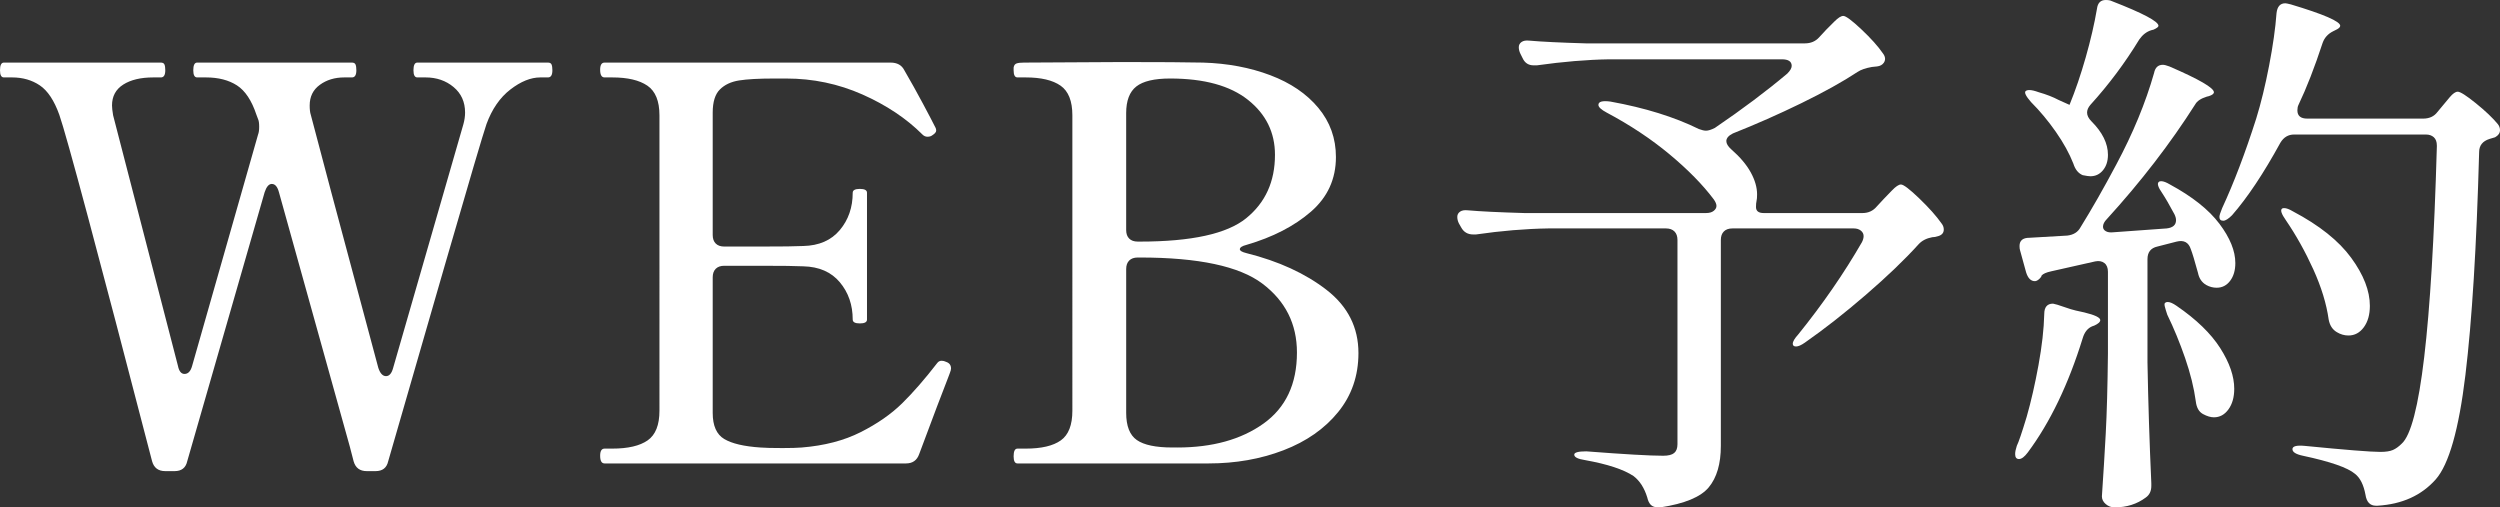 <?xml version="1.0" encoding="UTF-8"?>
<svg id="_レイヤー_1" data-name="レイヤー 1" xmlns="http://www.w3.org/2000/svg" width="508.03" height="103.102" viewBox="0 0 508.03 103.102">
  <rect x="0" y="0" width="508.03" height="103.102" fill="#333333" stroke="none"/>
  <path d="M111.358,12.72c.371,0,.614.131.726.391.111.262.167.652.167,1.172,0,.968-.298,1.45-.893,1.45h-1.562c-1.936,0-3.962.819-6.082,2.455-2.12,1.637-3.737,3.98-4.854,7.029-.669,1.936-3.459,11.382-8.368,28.342-4.91,16.961-8.778,30.351-11.604,40.17-.299,1.339-1.154,2.009-2.566,2.009h-1.786c-1.413,0-2.307-.67-2.678-2.009l-.781-3.013-14.394-51.662c-.299-1.116-.781-1.674-1.451-1.674-.596,0-1.079.558-1.45,1.674l-15.733,54.675c-.298,1.339-1.154,2.009-2.566,2.009h-1.897c-1.414,0-2.307-.67-2.678-2.009C19.823,51.031,13.538,27.561,12.051,23.32c-1.042-2.901-2.362-4.891-3.961-5.97-1.601-1.077-3.479-1.618-5.635-1.618H.781c-.521,0-.781-.482-.781-1.45,0-1.041.26-1.562.781-1.562h31.913c.372,0,.614.131.726.391.111.262.167.652.167,1.172,0,.968-.298,1.45-.893,1.45h-1.562c-2.53,0-4.558.484-6.081,1.451-1.526.967-2.288,2.381-2.288,4.239,0,.446.073,1.116.223,2.009l13.167,50.882c.223,1.115.669,1.674,1.339,1.674.743,0,1.264-.559,1.562-1.674l13.39-46.977c.148-.371.223-.893.223-1.562,0-.743-.074-1.265-.223-1.562l-.335-.893c-.968-2.901-2.287-4.891-3.961-5.97-1.674-1.077-3.776-1.618-6.305-1.618h-1.785c-.521,0-.781-.482-.781-1.45,0-1.041.26-1.562.781-1.562h31.465c.372,0,.614.131.726.391.111.262.167.652.167,1.172,0,.968-.298,1.45-.893,1.45h-1.562c-1.936,0-3.59.502-4.966,1.507-1.377,1.004-2.064,2.398-2.064,4.184,0,.82.073,1.451.224,1.897.966,3.794,5.541,20.94,13.725,51.439.371,1.115.893,1.674,1.562,1.674.67,0,1.153-.559,1.451-1.674l14.282-49.543c.224-.817.335-1.599.335-2.343,0-2.157-.781-3.887-2.344-5.188-1.562-1.301-3.459-1.953-5.69-1.953h-1.674c-.521,0-.781-.482-.781-1.45,0-1.041.261-1.562.781-1.562h26.557Z" style="fill: #fff;"/>
  <path d="M193.26,74.871c0,.224-.075.521-.224.893-.149.373-.262.67-.335.893-1.115,2.828-3.087,8.034-5.913,15.622-.446,1.266-1.339,1.896-2.679,1.896h-61.258c-.597,0-.893-.52-.893-1.562,0-.966.296-1.45.893-1.45h1.562c3.198,0,5.597-.558,7.197-1.674,1.599-1.116,2.399-3.124,2.399-6.025V23.432c0-2.901-.819-4.909-2.455-6.025-1.638-1.116-4.017-1.674-7.142-1.674h-1.562c-.597,0-.893-.52-.893-1.562,0-.967.296-1.451.893-1.451h58.134c1.339,0,2.269.521,2.79,1.562,1.339,2.307,2.603,4.574,3.793,6.807,1.189,2.231,2.046,3.868,2.566,4.909.073.15.112.335.112.558,0,.299-.299.633-.893,1.005-.224.149-.521.223-.893.223-.374,0-.708-.147-1.005-.446-3.274-3.272-7.347-5.987-12.218-8.146-4.873-2.156-10.025-3.235-15.454-3.235h-2.566c-3.052,0-5.395.131-7.03.391-1.637.261-2.939.875-3.905,1.841-.968.968-1.45,2.529-1.45,4.687v24.883c0,.744.204,1.321.613,1.729.408.409.985.613,1.729.613h7.364c4.389,0,7.29-.036,8.704-.111,3.197-.073,5.671-1.152,7.42-3.236,1.747-2.081,2.622-4.611,2.622-7.587,0-.52.483-.781,1.451-.781.966,0,1.45.262,1.45.781v25.775c0,.521-.484.781-1.45.781-.968,0-1.451-.26-1.451-.781,0-2.975-.875-5.504-2.622-7.588-1.749-2.081-4.223-3.161-7.42-3.235-1.414-.073-4.315-.112-8.704-.112h-7.364c-.744,0-1.321.206-1.729.614-.409.409-.613.986-.613,1.729v27.561c0,2.604.781,4.371,2.343,5.3,1.562.932,4.018,1.507,7.364,1.729.894.075,2.38.112,4.464.112,1.71,0,3.013-.037,3.905-.112,4.611-.371,8.609-1.412,11.995-3.124,3.384-1.71,6.192-3.663,8.425-5.857,2.231-2.193,4.611-4.928,7.141-8.202.224-.296.52-.446.893-.446.297,0,.595.075.893.224.67.223,1.005.669,1.005,1.339Z" style="fill: #fff;"/>
  <path d="M205.979,92.725c0-1.041.26-1.562.78-1.562h1.674c3.198,0,5.579-.558,7.142-1.674s2.343-3.124,2.343-6.025V23.432c0-2.901-.8-4.909-2.398-6.025-1.601-1.116-3.961-1.674-7.086-1.674h-1.674c-.521,0-.78-.482-.78-1.45v-.559c.073-.446.278-.725.613-.836.335-.112.837-.168,1.506-.168l19.974-.111c7.661,0,13.128.038,16.402.111,4.983.15,9.54,1.004,13.669,2.566s7.382,3.776,9.764,6.64c2.38,2.864,3.57,6.192,3.57,9.986,0,4.463-1.692,8.165-5.077,11.103-3.386,2.939-7.755,5.188-13.11,6.75-.893.224-1.339.521-1.339.894,0,.298.446.558,1.339.78,6.545,1.638,11.976,4.129,16.291,7.477,4.313,3.348,6.472,7.626,6.472,12.832,0,4.613-1.378,8.61-4.129,11.995-2.753,3.386-6.454,5.97-11.103,7.755-4.649,1.785-9.727,2.678-15.23,2.678h-38.831c-.521,0-.78-.483-.78-1.45ZM229.466,48.482c.408.409.985.613,1.729.613h.446c10.489,0,17.687-1.58,21.592-4.742,3.905-3.161,5.857-7.457,5.857-12.888,0-4.537-1.823-8.257-5.467-11.158-3.646-2.901-8.927-4.352-15.845-4.352-3.199,0-5.487.54-6.862,1.617-1.378,1.08-2.064,2.884-2.064,5.412v23.767c0,.745.204,1.322.613,1.73ZM239.229,90.938c7.142,0,12.98-1.617,17.519-4.854,4.536-3.235,6.807-8.051,6.807-14.45,0-5.802-2.344-10.469-7.03-14.003-4.687-3.532-12.981-5.301-24.883-5.301h-.446c-.744,0-1.321.206-1.729.614-.409.409-.613.986-.613,1.729v29.234c0,2.678.726,4.52,2.176,5.523s3.85,1.506,7.197,1.506h1.004Z" style="fill: #fff;"/>
  <path d="M369.669,7.587l1.45-1.562c.371-.372.93-.93,1.674-1.674.743-.743,1.339-1.116,1.785-1.116.52,0,1.747.912,3.683,2.733,1.934,1.824,3.384,3.442,4.352,4.854.52.669.595,1.302.223,1.896-.298.446-.764.708-1.395.781-.633.075-.986.111-1.06.111-1.266.224-2.232.559-2.901,1.005-3.051,2.008-6.862,4.128-11.438,6.359-4.574,2.232-9.205,4.279-13.892,6.138-.893.446-1.339.968-1.339,1.562,0,.521.335,1.079,1.004,1.674,1.785,1.562,3.105,3.125,3.961,4.687.854,1.562,1.283,3.051,1.283,4.464,0,.596-.038,1.042-.111,1.339-.075.298-.111.708-.111,1.228,0,.819.52,1.227,1.562,1.227h20.085c1.189,0,2.157-.446,2.901-1.339l1.45-1.562c.297-.297.837-.854,1.618-1.674.781-.818,1.395-1.228,1.841-1.228.521,0,1.767.948,3.738,2.846,1.971,1.896,3.477,3.589,4.52,5.076.296.373.446.781.446,1.228,0,.67-.373,1.116-1.116,1.339-.446.15-.855.224-1.228.224-1.19.223-2.12.708-2.789,1.45-2.828,3.125-6.398,6.547-10.712,10.266-4.315,3.721-8.443,6.957-12.386,9.708-.744.521-1.339.781-1.785.781s-.67-.186-.67-.559c0-.446.372-1.077,1.116-1.896,4.982-6.174,9.298-12.422,12.943-18.746.224-.446.335-.854.335-1.228,0-.446-.187-.817-.559-1.115-.373-.297-.855-.446-1.45-.446h-24.659c-.745,0-1.322.205-1.729.613-.41.41-.614.987-.614,1.729v41.844c0,3.644-.819,6.452-2.455,8.424-1.637,1.971-4.909,3.328-9.818,4.073h-.446c-.67,0-1.172-.168-1.507-.502-.335-.335-.577-.837-.726-1.507-.596-1.936-1.525-3.386-2.789-4.352-2.009-1.339-5.283-2.418-9.819-3.236-1.489-.223-2.231-.594-2.231-1.115,0-.446.817-.67,2.454-.67,7.736.597,12.944.893,15.622.893,1.041,0,1.785-.185,2.231-.558.446-.371.67-.966.67-1.785v-41.509c0-.742-.206-1.319-.614-1.729-.409-.408-.986-.613-1.729-.613h-23.878c-4.687.074-9.597.484-14.729,1.228h-.558c-1.116,0-1.936-.483-2.455-1.451l-.446-.781c-.223-.446-.335-.893-.335-1.339s.186-.798.559-1.06c.371-.26.893-.353,1.562-.279,2.528.224,6.36.41,11.493.558h36.934c.67,0,1.189-.147,1.562-.446.371-.296.558-.631.558-1.004,0-.371-.187-.817-.558-1.339-2.231-2.975-5.228-6.025-8.982-9.149-3.757-3.125-8.017-5.951-12.776-8.48-1.116-.595-1.674-1.116-1.674-1.562,0-.669.817-.893,2.455-.669,6.991,1.266,12.98,3.124,17.965,5.579.595.223,1.077.334,1.45.334.446,0,1.041-.185,1.785-.558,5.579-3.794,10.489-7.476,14.729-11.047.594-.594.893-1.115.893-1.562,0-.893-.67-1.339-2.009-1.339h-35.037c-4.538.074-9.447.484-14.729,1.227h-.67c-1.042,0-1.785-.482-2.231-1.45l-.446-.893c-.223-.446-.335-.893-.335-1.339s.186-.799.559-1.061c.371-.26.893-.352,1.562-.278,2.528.223,6.36.409,11.493.558h44.521c1.189,0,2.156-.408,2.901-1.228Z" style="fill: #fff;"/>
  <path d="M417.202,61.704l.893.224,2.679.893c.446.149,1.375.373,2.789.669,2.157.521,3.236,1.043,3.236,1.562,0,.373-.41.744-1.228,1.116l-.335.111c-.968.373-1.637,1.19-2.009,2.455-2.9,9.373-6.621,17.11-11.158,23.209-.669.893-1.266,1.339-1.785,1.339-.521,0-.781-.335-.781-1.004,0-.446.112-1.005.335-1.674.371-.743,1.041-2.715,2.009-5.914.893-3.124,1.691-6.62,2.398-10.489.706-3.866,1.097-7.325,1.172-10.377,0-1.412.595-2.12,1.785-2.12ZM427.356,46.083c0,.373.185.669.558.893.371.224.893.298,1.562.224l10.823-.781c1.264-.148,1.897-.706,1.897-1.674,0-.371-.112-.781-.335-1.228-1.043-1.934-1.86-3.348-2.455-4.24-.893-1.264-1.116-2.045-.67-2.343.073-.073.224-.112.446-.112.447,0,1.041.224,1.786.67,4.536,2.455,7.884,5.115,10.042,7.978,2.156,2.865,3.236,5.523,3.236,7.979,0,1.489-.354,2.697-1.061,3.627-.708.931-1.618,1.395-2.733,1.395-.745,0-1.451-.185-2.12-.559-.893-.52-1.451-1.339-1.674-2.454-.67-2.455-1.154-4.054-1.45-4.798-.447-1.413-1.414-1.934-2.901-1.562l-3.905,1.004c-1.339.299-2.009,1.154-2.009,2.566v20.978c.148,8.109.408,16.291.781,24.548v.559c0,1.04-.373,1.821-1.116,2.343-1.785,1.339-3.905,2.009-6.36,2.009-.669,0-1.266-.224-1.785-.67-.521-.446-.781-.968-.781-1.562.297-4.391.559-8.648.781-12.776.224-4.129.371-9.54.446-16.235v-16.626c0-.817-.242-1.412-.725-1.785-.485-.371-1.099-.482-1.842-.335l-8.927,2.009c-1.042.223-1.712.521-2.008.893,0,.15-.111.335-.335.558-.373.373-.708.559-1.004.559-.819,0-1.414-.595-1.785-1.786l-1.228-4.463c-.075-.223-.112-.52-.112-.893,0-1.116.67-1.674,2.009-1.674l7.699-.446c1.264-.148,2.156-.706,2.678-1.674,2.305-3.719,4.724-7.959,7.253-12.72,3.421-6.397,5.987-12.609,7.699-18.635.224-1.116.817-1.674,1.785-1.674.297,0,.743.111,1.339.335,6.025,2.604,9.038,4.352,9.038,5.244,0,.298-.334.559-1.004.781l-.446.111c-1.19.373-1.972.893-2.343,1.562-5.06,7.961-11.047,15.733-17.965,23.32-.521.521-.781,1.043-.781,1.562ZM420.55,21.312c1.189-2.901,2.287-6.117,3.292-9.651,1.004-3.532,1.766-6.824,2.287-9.875.148-1.189.743-1.785,1.785-1.785.52,0,.93.074,1.228.223,6.322,2.455,9.484,4.129,9.484,5.021,0,.223-.335.484-1.004.781l-.446.111c-.968.298-1.785.931-2.455,1.896-2.901,4.762-6.212,9.188-9.931,13.278-.446.521-.67,1.043-.67,1.562,0,.596.297,1.19.893,1.785,2.232,2.231,3.348,4.502,3.348,6.807,0,1.266-.335,2.307-1.004,3.124-.67.819-1.525,1.228-2.566,1.228-.298,0-.819-.073-1.562-.224-.893-.371-1.525-1.152-1.896-2.343-.819-2.082-2.009-4.24-3.57-6.472-1.562-2.231-3.236-4.24-5.021-6.025-1.043-1.189-1.414-1.934-1.116-2.231.148-.148.408-.224.781-.224.446,0,1.077.15,1.896.446,1.562.446,2.901.968,4.018,1.562l2.231,1.004ZM439.909,62.263c-.111-.446-.056-.706.168-.781.073-.073.223-.111.446-.111.446,0,1.04.261,1.785.78,4.017,2.753,6.974,5.618,8.87,8.592,1.897,2.977,2.846,5.729,2.846,8.258,0,1.712-.391,3.106-1.172,4.184-.78,1.079-1.768,1.618-2.957,1.618-.669,0-1.413-.223-2.231-.669-.819-.446-1.302-1.301-1.45-2.566-.373-2.752-1.099-5.691-2.176-8.815-1.079-3.124-2.288-6.062-3.627-8.814-.223-.67-.391-1.228-.502-1.674ZM495.31,22.763l1.116-1.34c.296-.371.762-.929,1.395-1.673.631-.743,1.172-1.116,1.618-1.116.52,0,1.747.781,3.682,2.343,1.934,1.562,3.421,2.977,4.464,4.24.296.373.446.781.446,1.228,0,.597-.335,1.079-1.004,1.451l-1.116.334c-1.414.446-2.12,1.339-2.12,2.679-.521,19.118-1.45,34.219-2.789,45.302-1.34,11.085-3.348,18.149-6.025,21.201-2.901,3.272-6.846,5.058-11.828,5.355h-.335c-1.19,0-1.896-.744-2.12-2.231-.373-2.009-1.079-3.423-2.12-4.24-1.488-1.266-5.021-2.491-10.6-3.683-1.414-.296-2.12-.742-2.12-1.339,0-.595.817-.817,2.454-.669,8.331.819,13.464,1.228,15.398,1.228,1.116,0,1.971-.13,2.566-.391.595-.26,1.189-.688,1.785-1.283,3.719-3.348,6.099-23.469,7.142-60.366v-.224c0-.742-.206-1.3-.613-1.673-.41-.372-.949-.559-1.618-.559h-26.78c-1.19,0-2.12.559-2.789,1.674-3.423,6.249-6.695,11.158-9.819,14.729-.744.745-1.339,1.116-1.785,1.116-.521,0-.781-.26-.781-.781,0-.296.185-.893.558-1.785,2.38-5.133,4.687-11.194,6.918-18.188.967-3.125,1.842-6.713,2.623-10.768.78-4.054,1.283-7.605,1.506-10.656.148-1.339.743-2.009,1.785-2.009.148,0,.52.075,1.116.224,6.694,2.008,10.042,3.459,10.042,4.352,0,.298-.335.596-1.004.893l-.446.223c-1.043.521-1.749,1.303-2.12,2.344-1.637,4.984-3.274,9.188-4.91,12.608-.149.298-.223.67-.223,1.116,0,1.115.67,1.674,2.009,1.674h23.544c1.264,0,2.231-.446,2.9-1.339ZM463.732,42.4c.073-.073.223-.111.446-.111.446,0,1.041.224,1.785.67,5.355,2.827,9.298,5.97,11.827,9.429,2.528,3.459,3.794,6.714,3.794,9.763,0,1.786-.409,3.236-1.228,4.353-.819,1.115-1.859,1.673-3.124,1.673-.819,0-1.601-.223-2.343-.669-.893-.52-1.451-1.376-1.674-2.566-.446-3.197-1.489-6.601-3.124-10.21-1.638-3.607-3.498-6.936-5.579-9.986-.894-1.265-1.154-2.045-.781-2.344Z" style="fill: #fff;"/>
</svg>